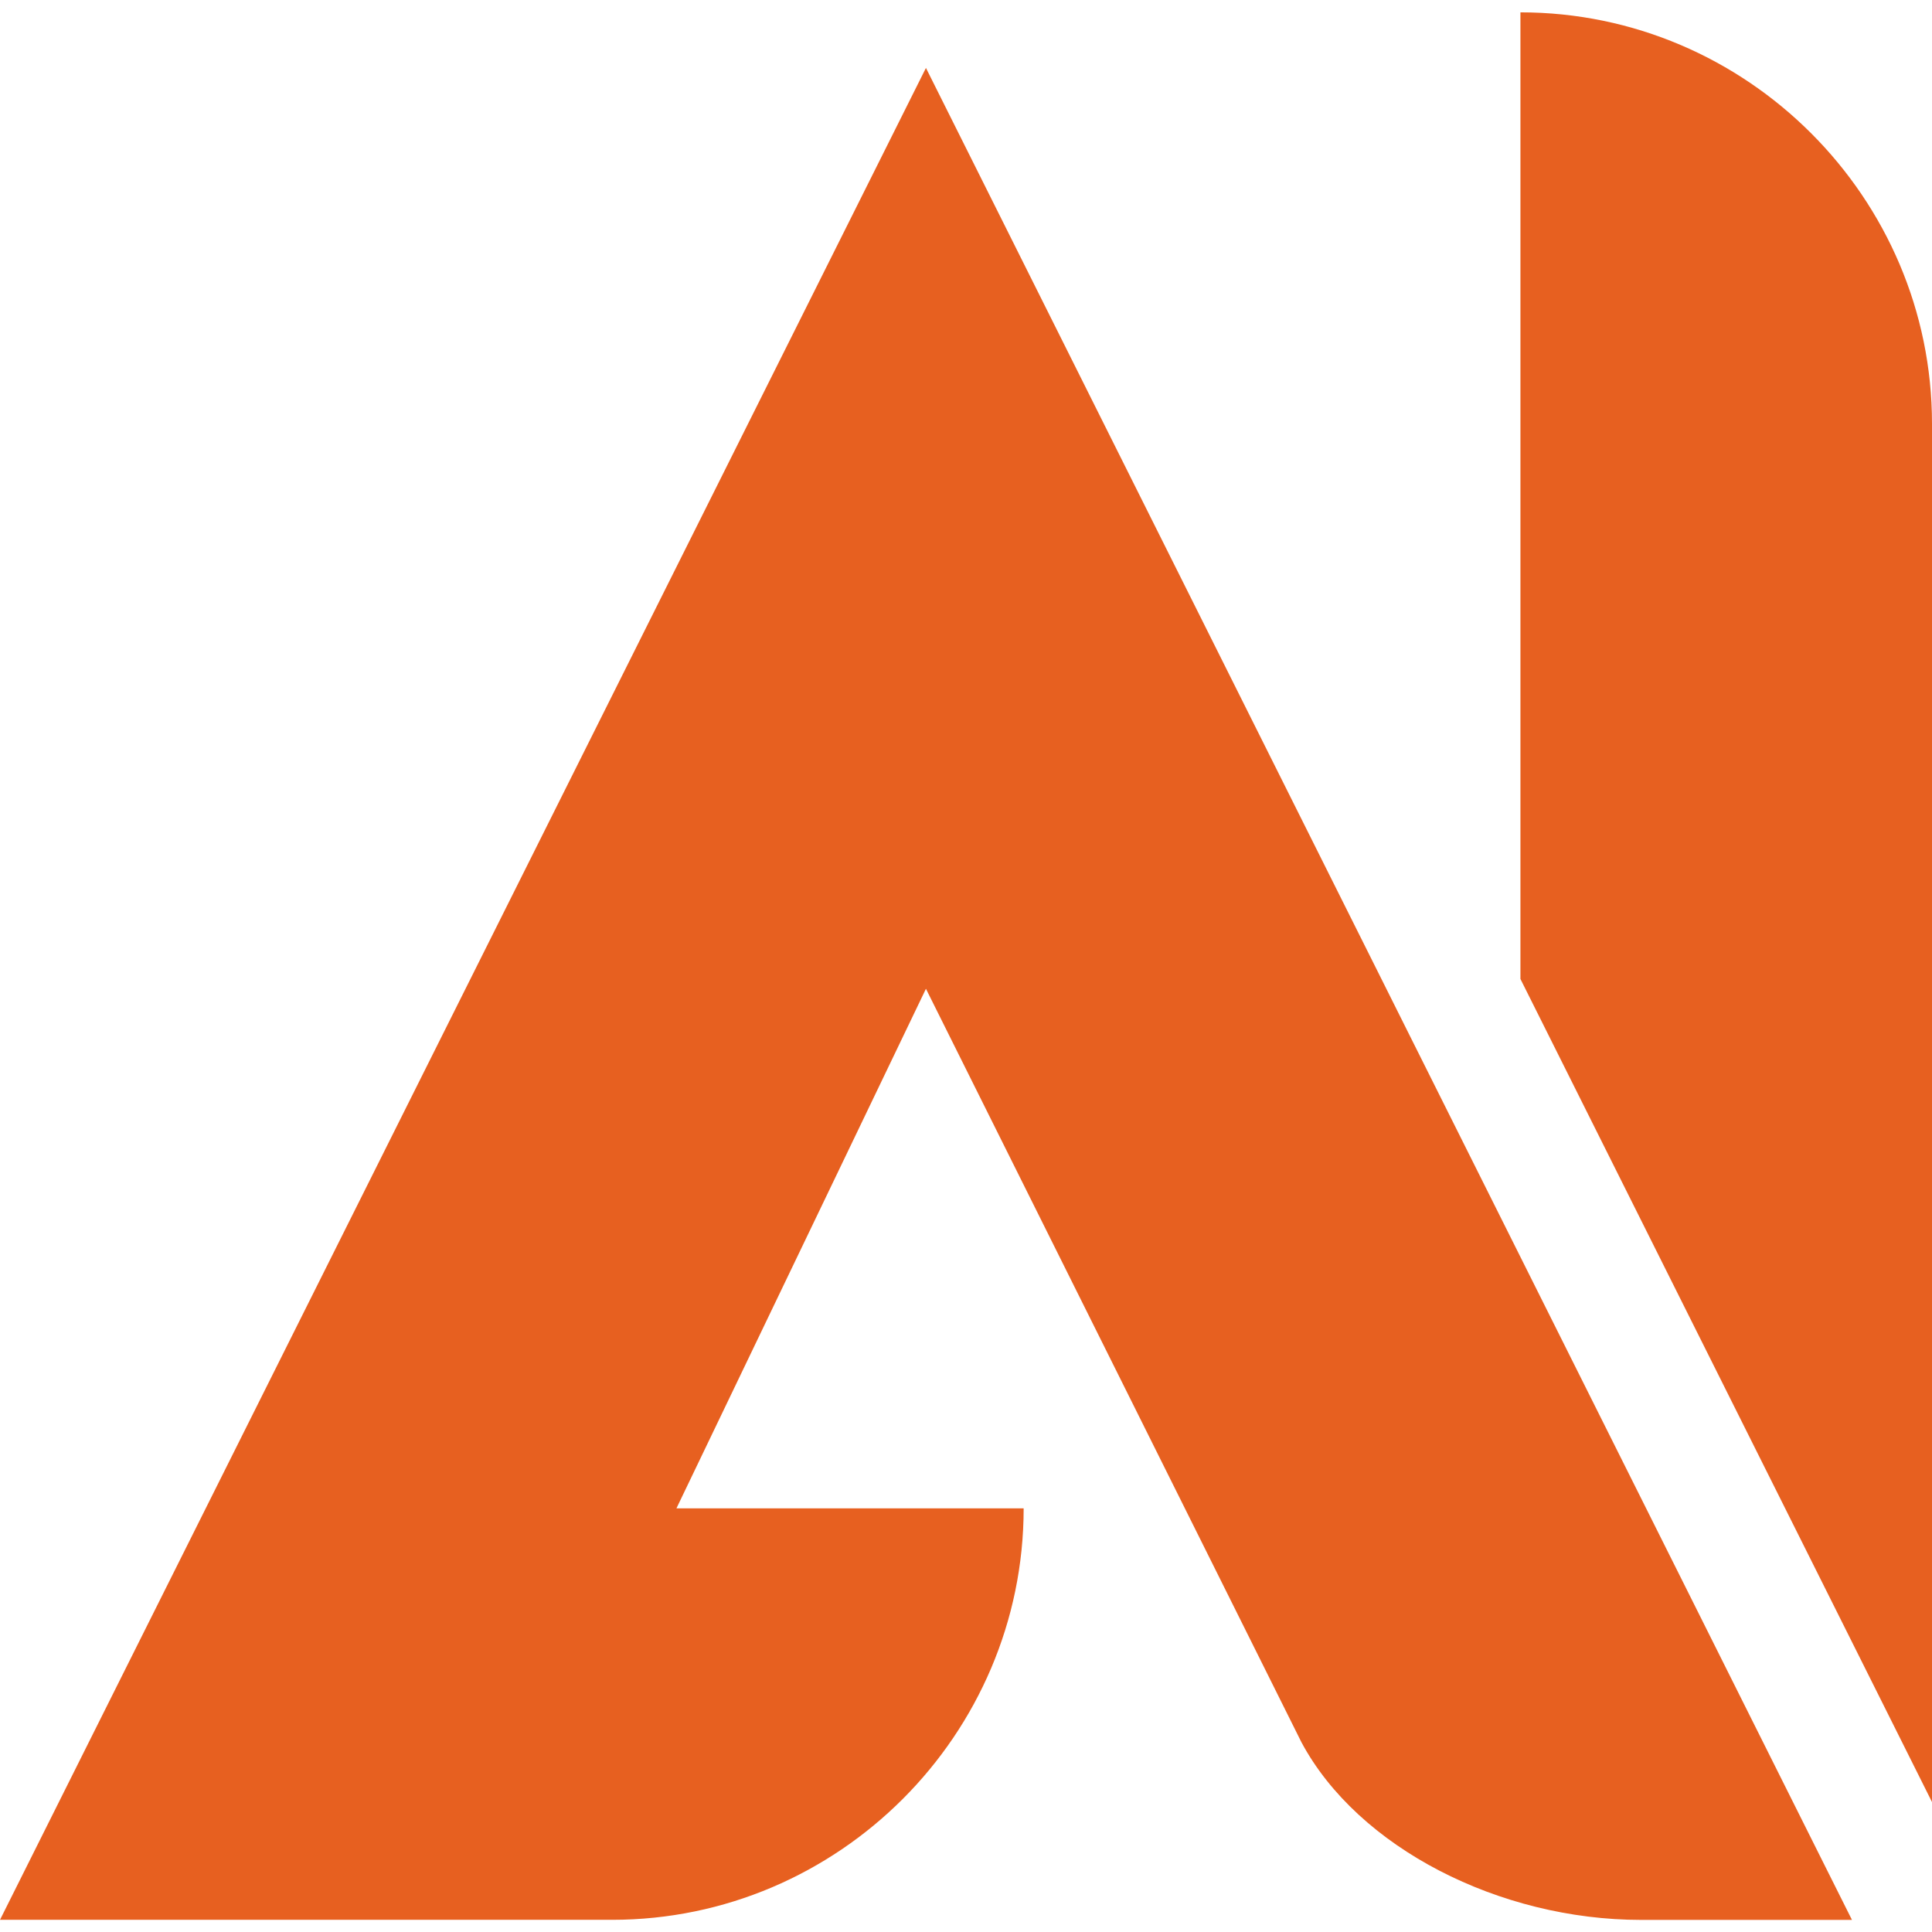 <svg xmlns="http://www.w3.org/2000/svg" xmlns:xlink="http://www.w3.org/1999/xlink" width="1080" zoomAndPan="magnify" viewBox="0 0 810 810" height="1080" preserveAspectRatio="xMidYMid meet" version="1.0"><defs><clipPath id="732df8cf93"><path d="M 637 5.062 L 810 5.062 L 810 756 L 637 756 Z M 637 5.062 " clip-rule="nonzero"/></clipPath><clipPath id="aa010b3694"><path d="M 283.5 241.488 L 395.422 241.488 L 395.422 387.074 L 283.5 387.074 Z M 283.5 241.488 " clip-rule="nonzero"/></clipPath><clipPath id="cff8c2e9b7"><path d="M 321.75 241.488 L 357.172 241.488 C 367.316 241.488 377.043 245.516 384.219 252.691 C 391.391 259.863 395.422 269.594 395.422 279.738 L 395.422 348.77 C 395.422 358.914 391.391 368.641 384.219 375.816 C 377.043 382.988 367.316 387.02 357.172 387.02 L 321.75 387.02 C 311.605 387.02 301.875 382.988 294.703 375.816 C 287.531 368.641 283.5 358.914 283.5 348.77 L 283.5 279.738 C 283.5 269.594 287.531 259.863 294.703 252.691 C 301.875 245.516 311.605 241.488 321.75 241.488 Z M 321.75 241.488 " clip-rule="nonzero"/></clipPath><clipPath id="270a67ecb8"><path d="M 0.5 0.488 L 112.422 0.488 L 112.422 146.074 L 0.5 146.074 Z M 0.5 0.488 " clip-rule="nonzero"/></clipPath><clipPath id="d2dddfc693"><path d="M 38.75 0.488 L 74.172 0.488 C 84.316 0.488 94.043 4.516 101.219 11.691 C 108.391 18.863 112.422 28.594 112.422 38.738 L 112.422 107.77 C 112.422 117.914 108.391 127.641 101.219 134.816 C 94.043 141.988 84.316 146.02 74.172 146.02 L 38.75 146.02 C 28.605 146.02 18.875 141.988 11.703 134.816 C 4.531 127.641 0.5 117.914 0.5 107.77 L 0.5 38.738 C 0.5 28.594 4.531 18.863 11.703 11.691 C 18.875 4.516 28.605 0.488 38.75 0.488 Z M 38.75 0.488 " clip-rule="nonzero"/></clipPath><clipPath id="67d0618a38"><rect x="0" width="113" y="0" height="147"/></clipPath></defs><path fill="#e76020" d="M 429.172 632.375 L 283.602 632.375 L 388.207 414.551 L 545.664 730.504 C 569.371 774.707 628.703 804.926 688 804.926 L 776.445 804.926 L 763.391 778.848 L 590.84 433.781 L 388.207 28.48 L 0 804.891 L 256.656 804.891 C 351.547 804.891 429.172 727.266 429.172 632.375 Z M 429.172 632.375 " fill-opacity="1" fill-rule="nonzero"/><g clip-path="url(#732df8cf93)"><path fill="#e76020" d="M 637.449 5.176 L 637.449 410.441 L 810 755.512 L 810 177.691 C 810 82.805 732.34 5.176 637.449 5.176 Z M 637.449 5.176 " fill-opacity="1" fill-rule="nonzero"/></g><g clip-path="url(#aa010b3694)"><g clip-path="url(#cff8c2e9b7)"><g transform="matrix(1, 0, 0, 1, 283, 241)"><g clip-path="url(#67d0618a38)"><g clip-path="url(#270a67ecb8)"><g clip-path="url(#d2dddfc693)"><path fill="#e76020" d="M 0.5 0.488 L 112.422 0.488 L 112.422 146.074 L 0.5 146.074 Z M 0.5 0.488 " fill-opacity="1" fill-rule="nonzero"/></g></g></g></g></g></g></svg>